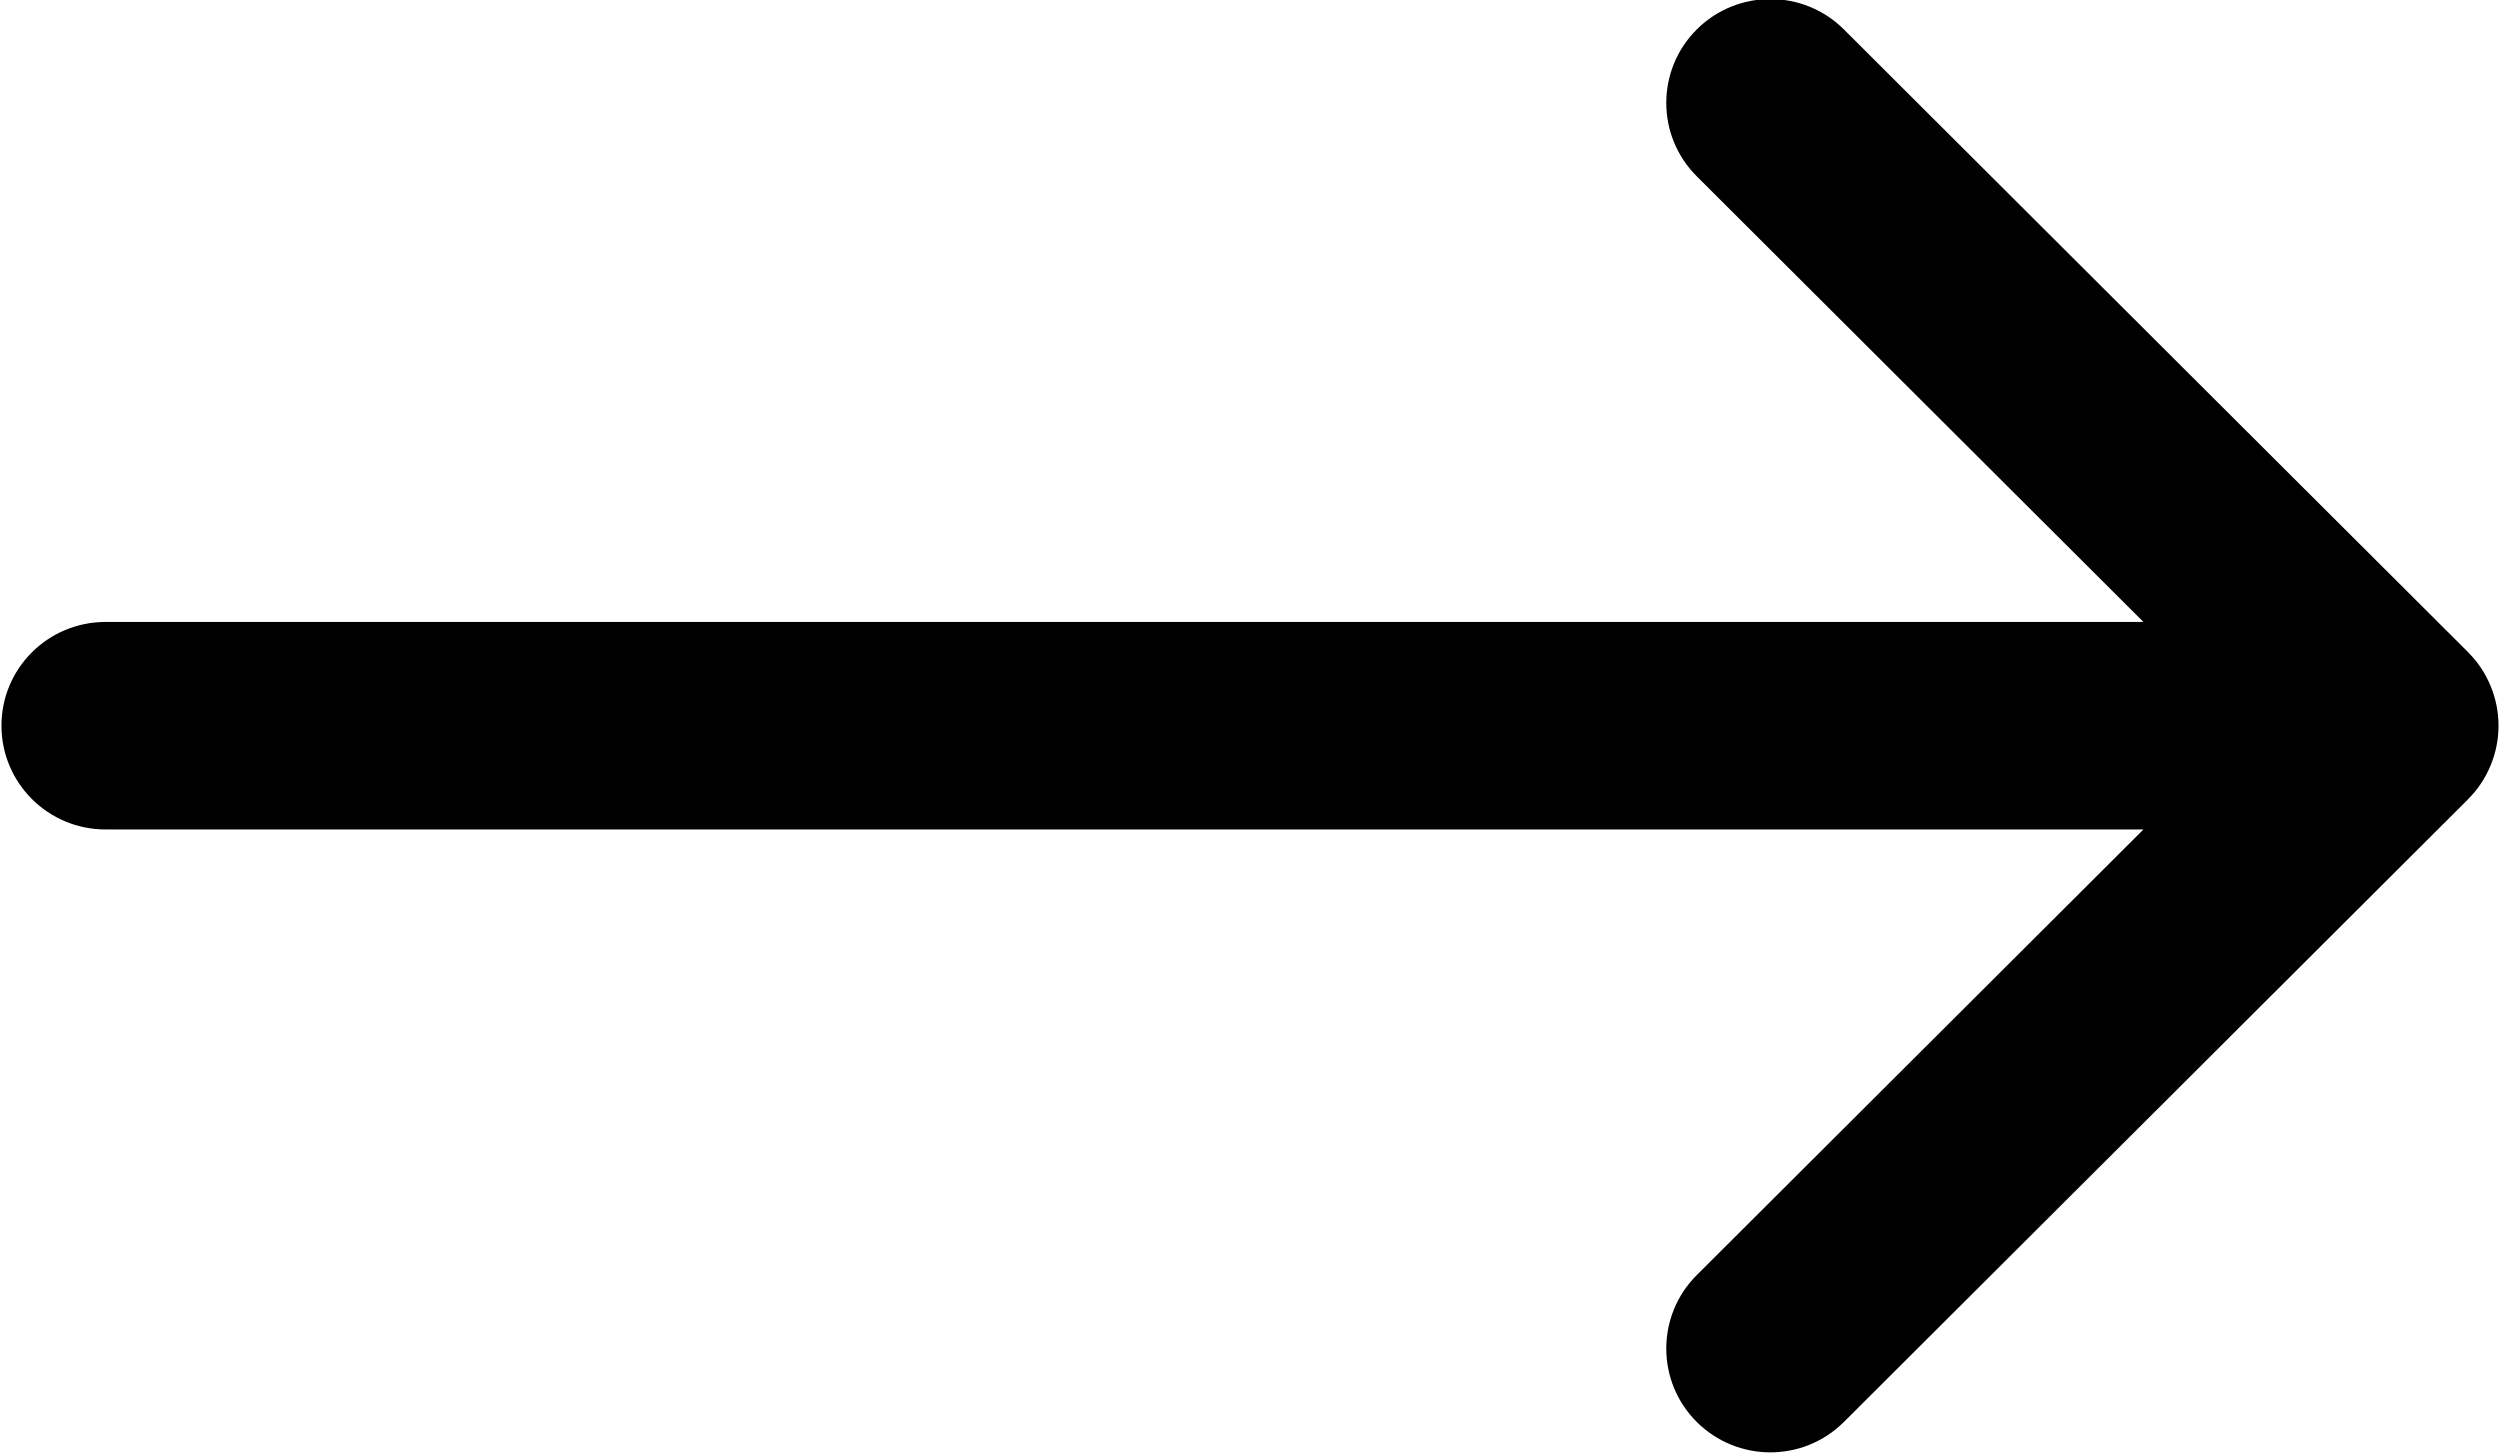 <svg xmlns="http://www.w3.org/2000/svg" xmlns:xlink="http://www.w3.org/1999/xlink" preserveAspectRatio="xMidYMid" width="23.937" height="13.91" viewBox="0 0 23.937 13.91">
  <defs>
    <style>
      .cls-1 {
        fill: #000;
        fill-rule: evenodd;
      }
    </style>
  </defs>
  <path d="M23.847,6.568 C23.948,6.811 23.948,7.085 23.847,7.329 C23.797,7.450 23.725,7.559 23.633,7.650 C23.633,7.650 23.633,7.651 23.633,7.651 L17.655,13.615 C17.460,13.809 17.206,13.906 16.951,13.906 C16.696,13.906 16.441,13.809 16.246,13.615 C15.857,13.227 15.857,12.597 16.246,12.209 L20.523,7.942 L1.011,7.942 C0.460,7.942 0.014,7.497 0.014,6.948 C0.014,6.399 0.460,5.955 1.011,5.955 L20.523,5.955 L16.246,1.688 C15.857,1.300 15.857,0.670 16.246,0.282 C16.635,-0.106 17.266,-0.106 17.655,0.282 L23.633,6.246 C23.633,6.246 23.633,6.246 23.633,6.247 C23.725,6.338 23.797,6.447 23.847,6.568 Z" class="cls-1"/>
</svg>
